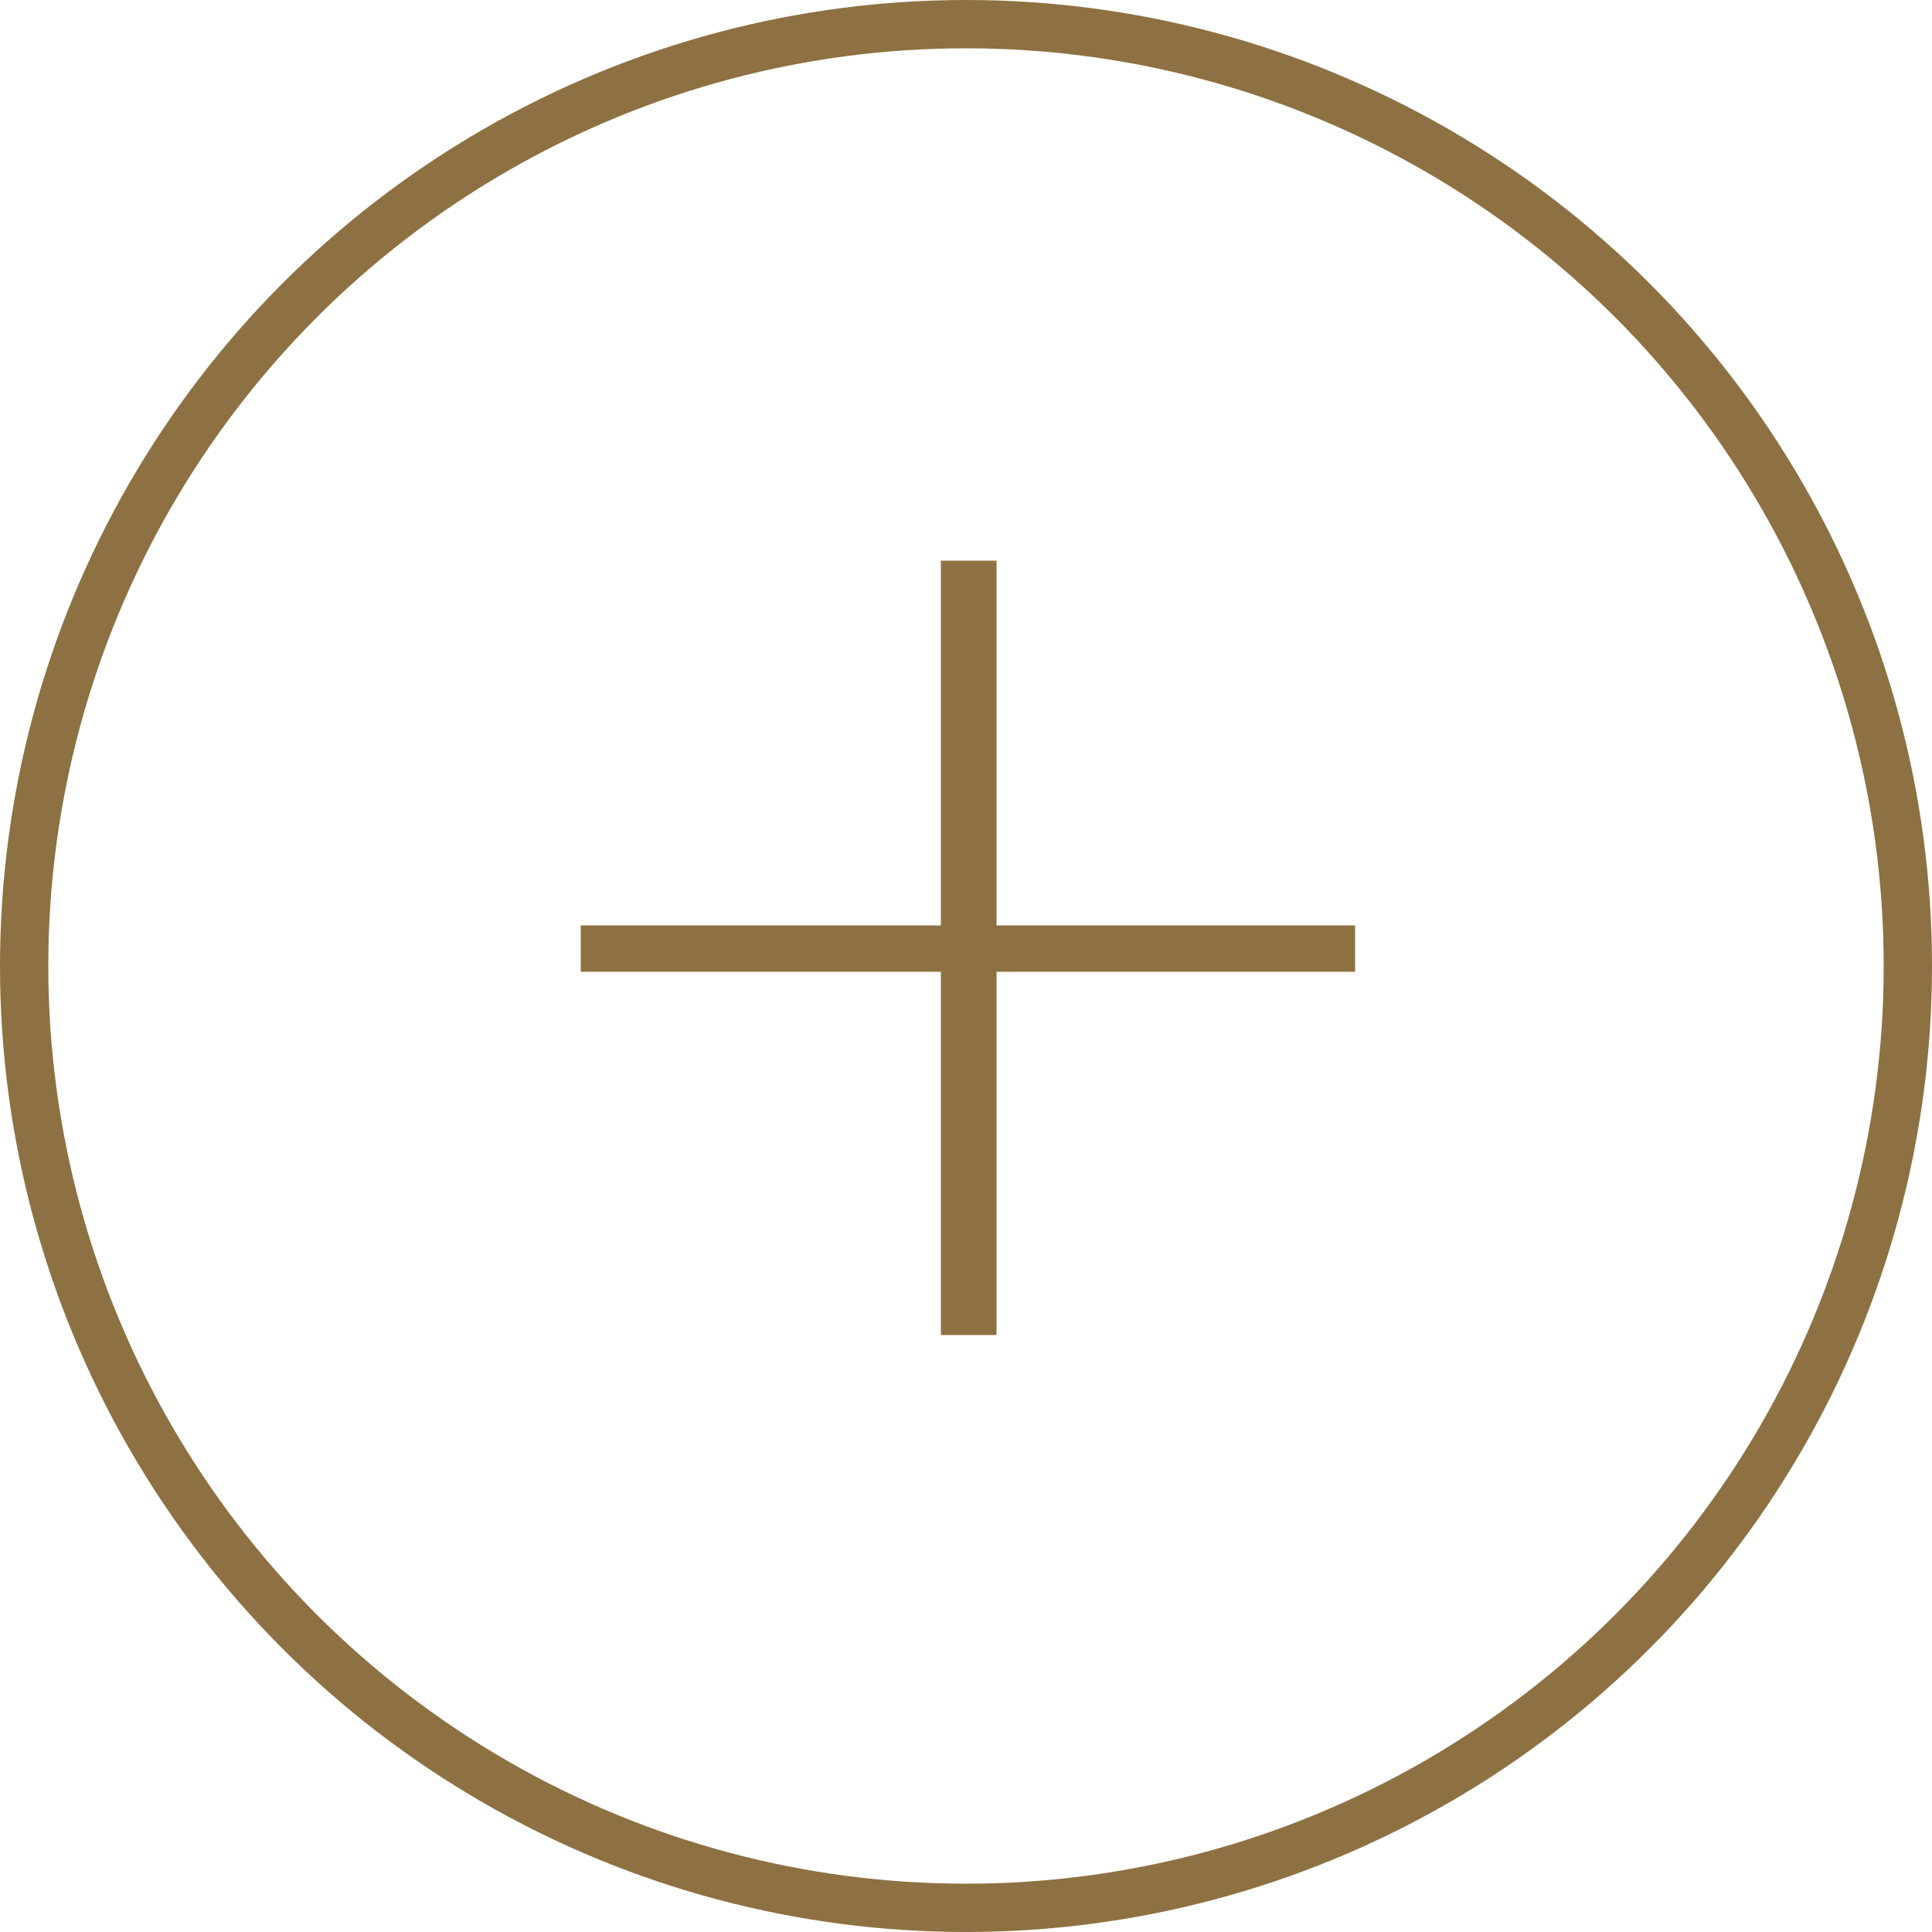 <svg width="40" height="40" viewBox="0 0 40 40" fill="none" xmlns="http://www.w3.org/2000/svg">
<path d="M20.632 11.608V19.16H28.056V20.12H20.632V27.64H19.48V20.12H12.024V19.16H19.48V11.608H20.632Z" fill="#8E7142"/>
<circle cx="20" cy="20" r="19.5" stroke="#8E7142"/>
</svg>
